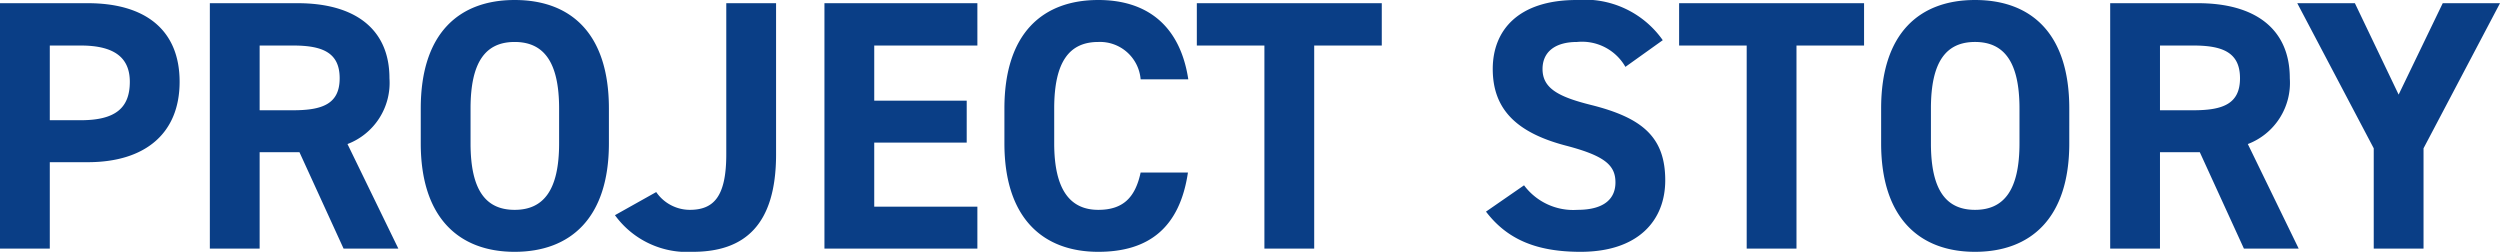 <svg xmlns="http://www.w3.org/2000/svg" width="140.58" height="14.16" viewBox="0 0 140.58 14.16"><path d="M6.3-4.86c3.2,0,5.16-1.6,5.16-4.52,0-2.96-1.98-4.42-5.16-4.42H1.36V0h2.8V-4.86ZM4.16-7.22v-4.2H5.9c1.94,0,2.76.72,2.76,2.04,0,1.48-.82,2.16-2.76,2.16ZM23.76,0,20.9-5.88a3.682,3.682,0,0,0,2.36-3.7c0-2.8-1.98-4.22-5.16-4.22H13.16V0h2.8V-5.42H18.2L20.68,0Zm-7.8-7.78v-3.64h1.88c1.66,0,2.62.4,2.62,1.84s-.96,1.8-2.62,1.8ZM35.6-5.92V-7.88c0-4.26-2.18-6.1-5.3-6.1-3.1,0-5.28,1.84-5.28,6.1v1.96c0,4.22,2.18,6.1,5.28,6.1C33.42.18,35.6-1.7,35.6-5.92ZM27.82-7.88c0-2.64.86-3.74,2.48-3.74s2.5,1.1,2.5,3.74v1.96c0,2.64-.88,3.74-2.5,3.74s-2.48-1.1-2.48-3.74Zm8.12,6A5.015,5.015,0,0,0,40.32.18C43.22.18,45-1.32,45-5.3v-8.5H42.2v8.5c0,2.4-.72,3.12-2.06,3.12a2.3,2.3,0,0,1-1.88-1ZM47.72-13.8V0h8.6V-2.36h-5.8v-3.6h5.2V-8.32h-5.2v-3.1h5.8V-13.8ZM68.18-9.52c-.46-3.02-2.32-4.46-5.06-4.46-3.1,0-5.28,1.84-5.28,6.1v1.96c0,4.22,2.18,6.1,5.28,6.1,2.84,0,4.58-1.36,5.04-4.46H65.5c-.3,1.4-.98,2.1-2.38,2.1-1.62,0-2.48-1.18-2.48-3.74V-7.88c0-2.64.86-3.74,2.48-3.74a2.292,2.292,0,0,1,2.38,2.1Zm.48-4.28v2.38h3.8V0h2.8V-11.42h3.8V-13.8Zm26.2,2.08a5.36,5.36,0,0,0-4.84-2.26c-3.28,0-4.72,1.7-4.72,3.88,0,2.28,1.36,3.58,4.08,4.3,2.24.58,2.82,1.12,2.82,2.08,0,.84-.54,1.54-2.14,1.54a3.447,3.447,0,0,1-3-1.38L84.92-2.08C86.14-.48,87.82.18,90.24.18,93.48.18,95-1.58,95-3.84c0-2.44-1.3-3.52-4.18-4.24-1.84-.46-2.72-.94-2.72-2.02,0-.94.68-1.52,1.94-1.52a2.81,2.81,0,0,1,2.72,1.4Zm.92-2.08v2.38h3.8V0h2.8V-11.42h3.8V-13.8Zm21.94,7.88V-7.88c0-4.26-2.18-6.1-5.3-6.1-3.1,0-5.28,1.84-5.28,6.1v1.96c0,4.22,2.18,6.1,5.28,6.1C115.54.18,117.72-1.7,117.72-5.92Zm-7.78-1.96c0-2.64.86-3.74,2.48-3.74s2.5,1.1,2.5,3.74v1.96c0,2.64-.88,3.74-2.5,3.74s-2.48-1.1-2.48-3.74ZM130.62,0l-2.86-5.88a3.682,3.682,0,0,0,2.36-3.7c0-2.8-1.98-4.22-5.16-4.22h-4.94V0h2.8V-5.42h2.24L127.54,0Zm-7.8-7.78v-3.64h1.88c1.66,0,2.62.4,2.62,1.84s-.96,1.8-2.62,1.8Zm7.72-6.02,4.3,8.16V0h2.8V-5.64l4.3-8.16h-3.22l-2.48,5.14-2.46-5.14Z" transform="translate(-1.36 13.98)" fill="#0a3e86"/></svg>